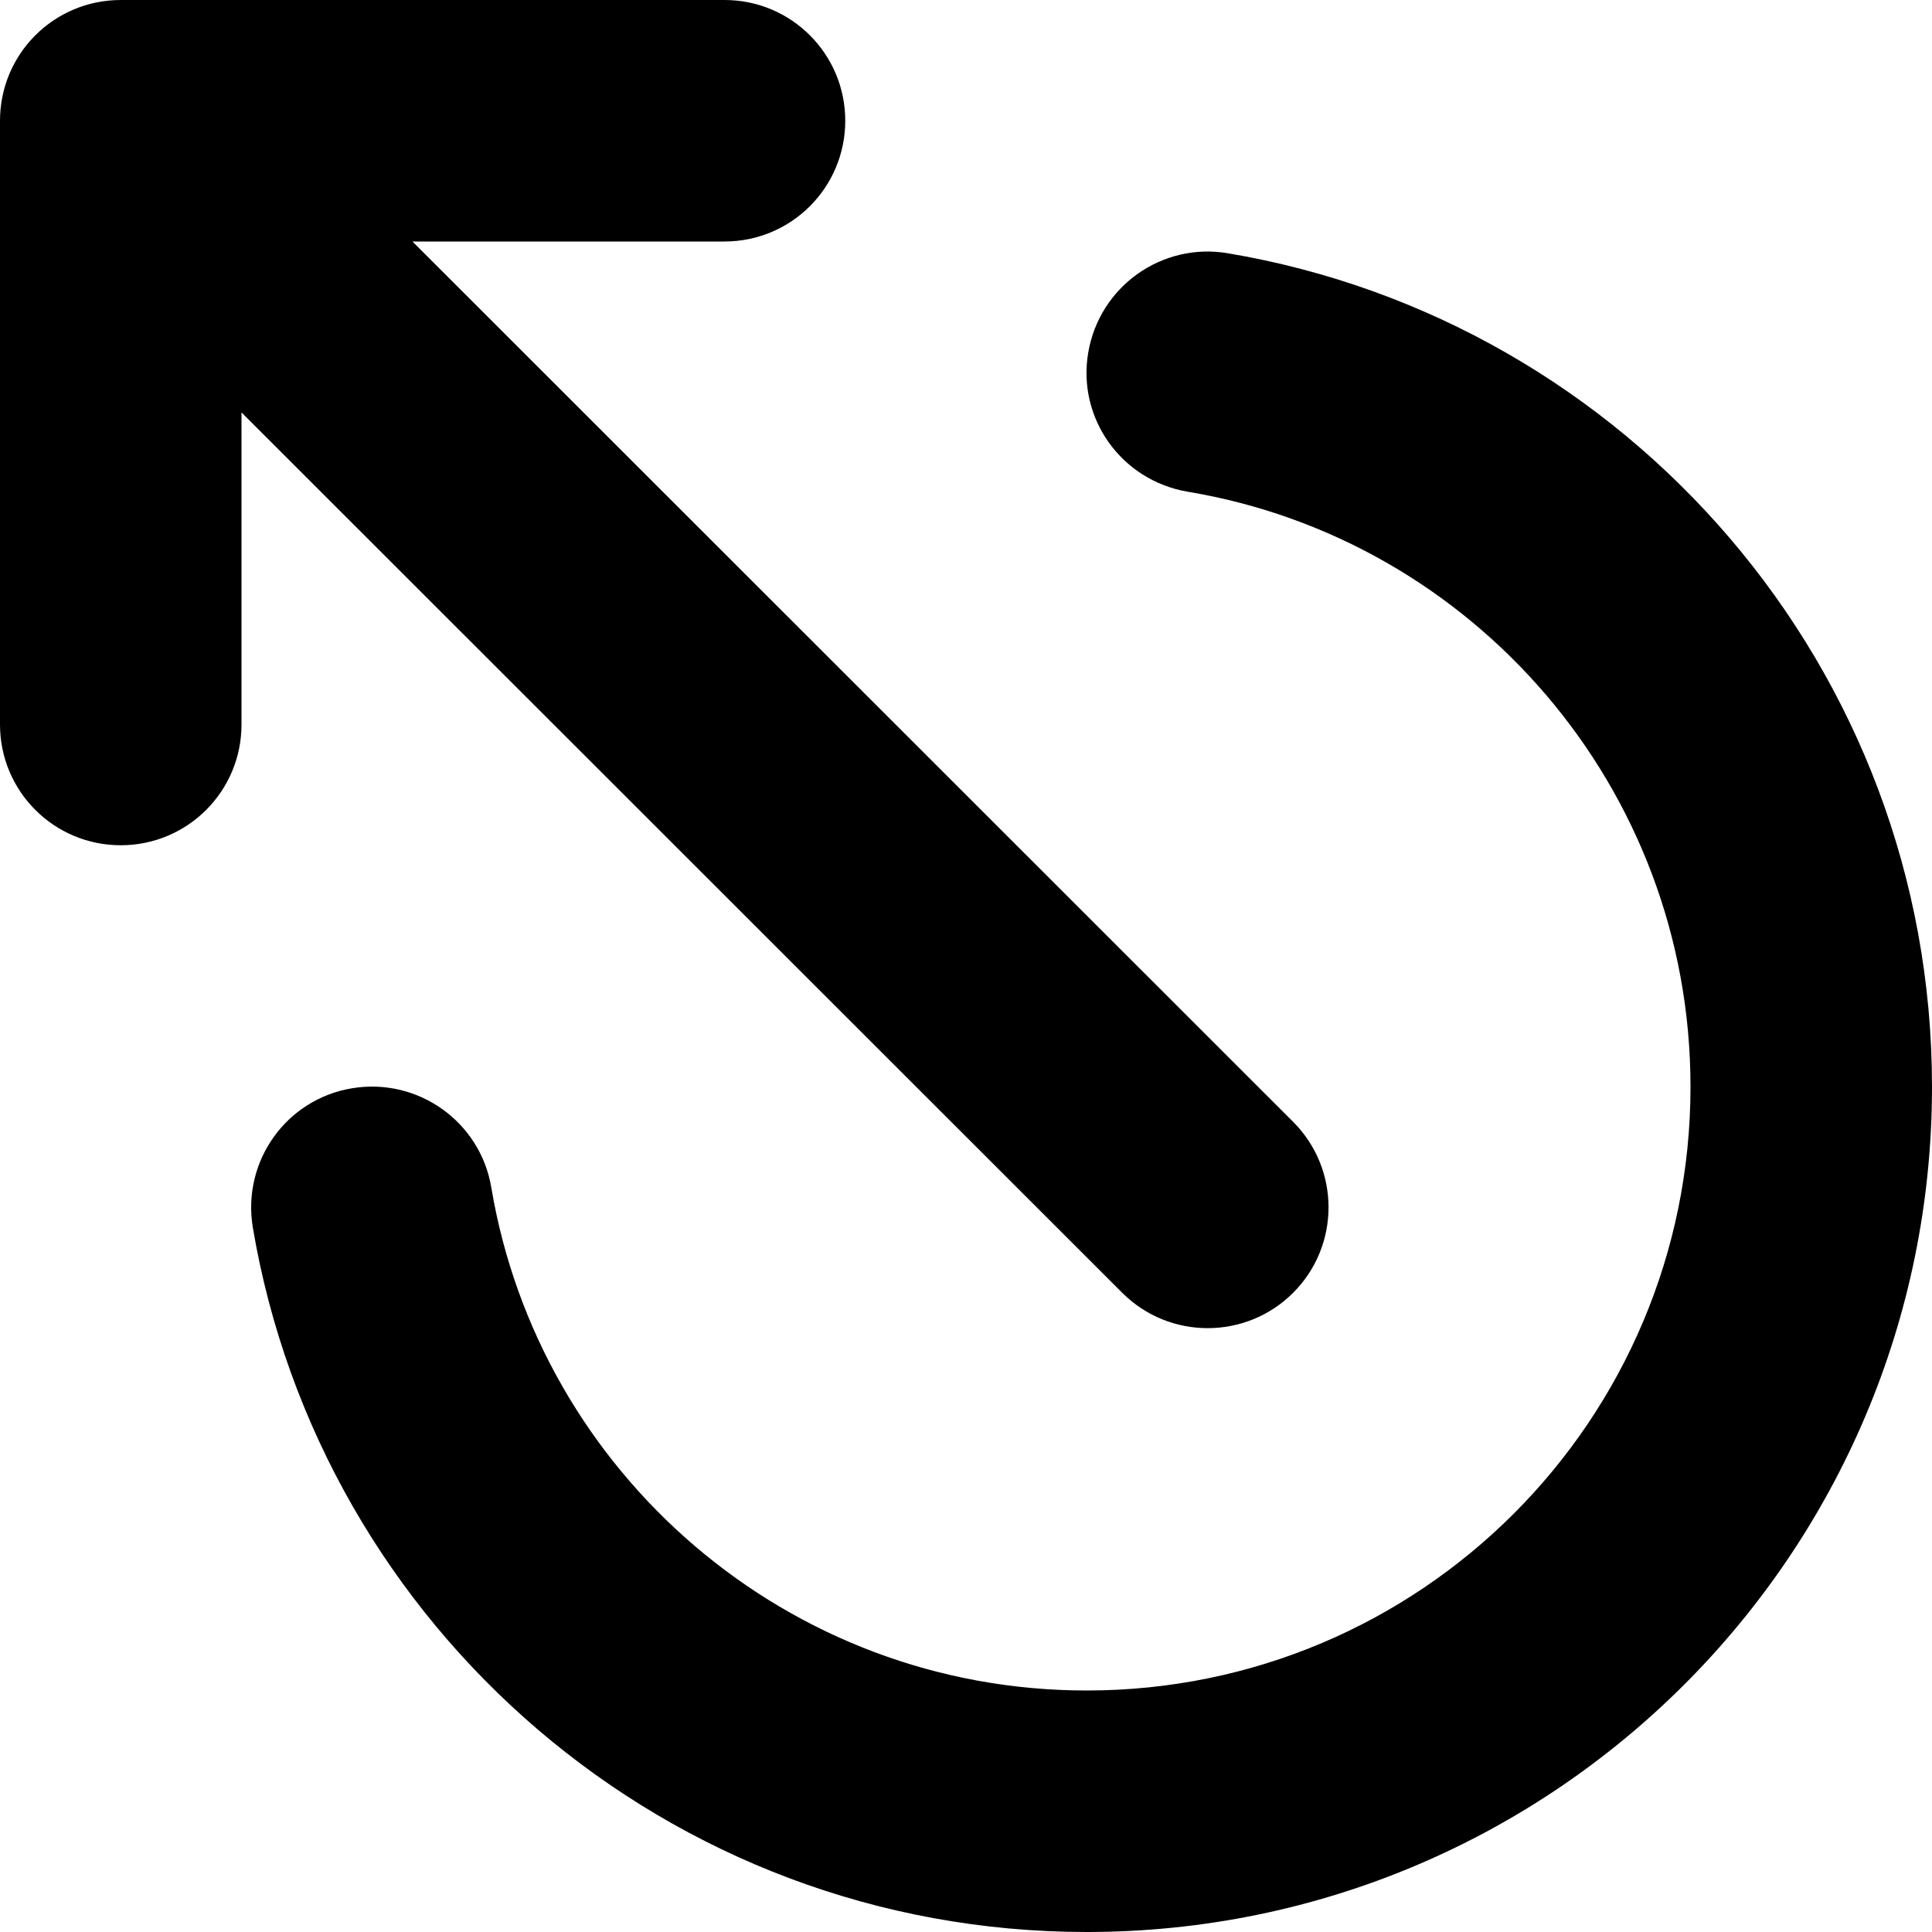 <svg xmlns="http://www.w3.org/2000/svg" viewBox="0 0 512 512"><!--! Font Awesome Pro 6.5.2 by @fontawesome - https://fontawesome.com License - https://fontawesome.com/license (Commercial License) Copyright 2024 Fonticons, Inc. --><path d="M192 0H32C14.3 0 0 14.3 0 32V192c0 17.7 14.3 32 32 32s32-14.3 32-32V109.3L297.4 342.6c12.5 12.5 32.8 12.5 45.3 0s12.5-32.8 0-45.3L109.3 64H192c17.7 0 32-14.3 32-32s-14.3-32-32-32zM325.3 67.1c-17.4-2.9-33.9 8.8-36.9 26.3s8.8 33.9 26.3 36.9C390.4 142.9 448 208.8 448 288c0 88.4-71.6 160-160 160c-79.2 0-145.1-57.6-157.8-133.3c-2.9-17.4-19.4-29.2-36.9-26.3s-29.2 19.4-26.3 36.9C84.9 431.3 177 512 288 512c123.7 0 224-100.3 224-224c0-111-80.7-203.1-186.7-220.9z"/></svg>